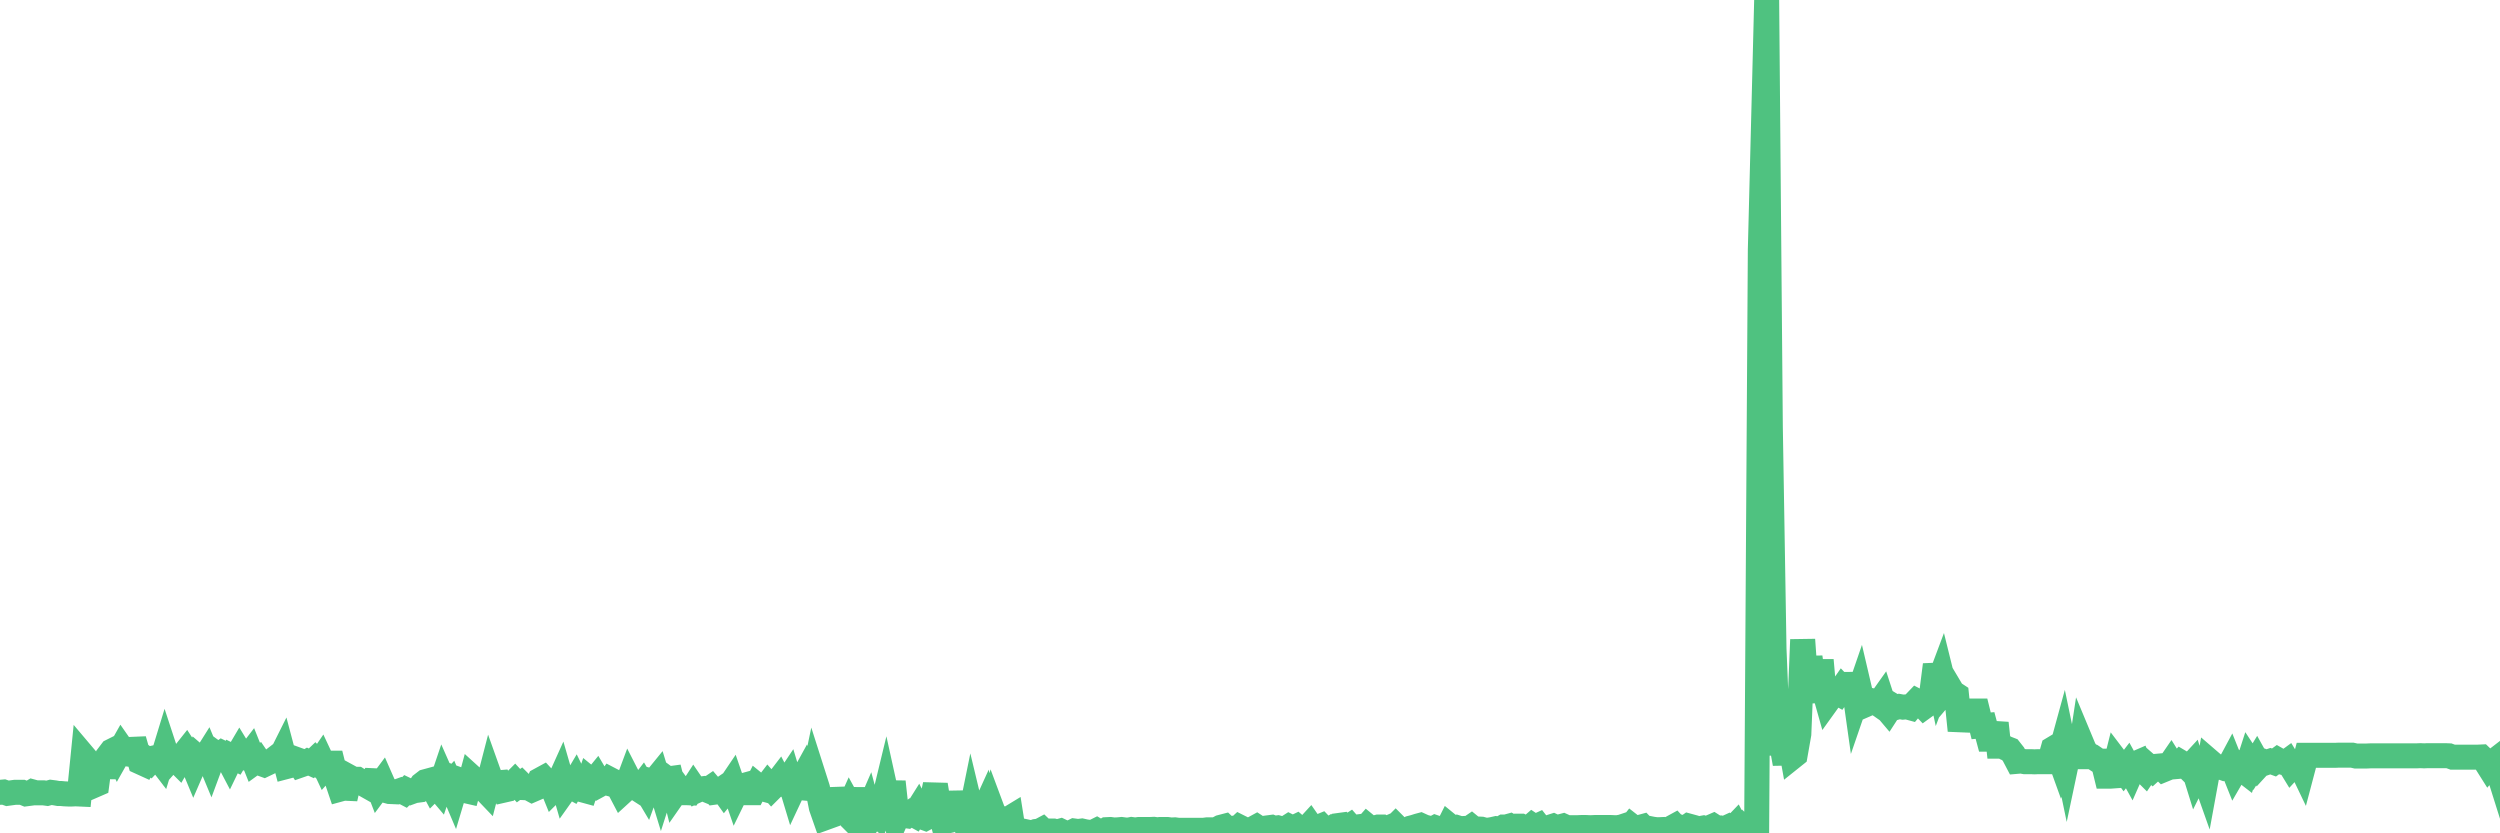<?xml version="1.0"?><svg width="150px" height="50px" xmlns="http://www.w3.org/2000/svg" xmlns:xlink="http://www.w3.org/1999/xlink"> <polyline fill="none" stroke="#4fc280" stroke-width="1.5px" stroke-linecap="round" stroke-miterlimit="5" points="0.00,47.54 0.22,47.52 0.45,47.60 0.67,47.57 0.89,47.54 1.12,47.54 1.34,47.54 1.56,47.63 1.79,47.60 1.94,47.51 2.16,47.57 2.38,47.57 2.61,47.57 2.83,47.60 3.05,47.54 3.28,47.57 3.50,47.61 3.65,47.61 3.87,47.63 4.09,47.64 4.32,47.64 4.54,47.63 4.76,47.64 4.99,45.33 5.21,45.59 5.36,46.33 5.58,47.15 5.81,47.05 6.03,45.39 6.25,46.62 6.48,45.36 6.70,45.07 6.92,44.96 7.07,45.28 7.29,44.89 7.52,45.22 7.74,45.25 7.96,44.96 8.19,44.95 8.41,45.72 8.63,45.82 8.78,45.54 9.01,45.71 9.23,45.48 9.45,45.43 9.68,45.73 9.90,45.01 10.12,45.68 10.35,45.42 10.50,45.53 10.72,45.75 10.94,45.37 11.17,45.08 11.39,45.42 11.61,45.95 11.84,45.42 12.06,45.61 12.21,45.61 12.43,45.26 12.65,45.79 12.88,45.17 13.10,45.33 13.32,45.17 13.55,45.28 13.77,45.70 13.92,45.39 14.14,45.50 14.37,45.11 14.59,45.47 14.81,45.49 15.04,45.19 15.26,45.74 15.48,45.58 15.63,45.80 15.85,45.88 16.08,45.77 16.30,45.66 16.52,45.49 16.75,45.60 16.97,45.16 17.19,45.99 17.42,45.93 17.57,45.49 17.79,45.57 18.01,45.91 18.24,45.83 18.46,45.70 18.68,45.80 18.91,45.58 19.13,45.80 19.28,45.58 19.50,46.05 19.73,45.79 19.95,45.79 20.17,46.67 20.40,47.35 20.62,47.29 20.84,47.30 20.99,46.64 21.21,46.76 21.44,46.76 21.66,46.90 21.88,47.07 22.11,47.20 22.33,46.84 22.55,46.85 22.70,47.24 22.93,46.93 23.15,47.43 23.37,47.49 23.60,47.50 23.82,47.51 24.04,47.43 24.27,47.55 24.41,47.41 24.64,47.52 24.86,47.44 25.08,47.41 25.31,47.07 25.53,46.90 25.75,46.84 25.98,47.27 26.13,47.12 26.35,47.38 26.57,46.73 26.80,47.25 27.02,47.01 27.24,47.53 27.47,46.76 27.69,46.84 27.84,47.42 28.06,47.47 28.29,46.62 28.51,46.82 28.73,47.01 28.96,47.25 29.18,47.48 29.40,46.63 29.55,47.05 29.77,46.98 30.00,46.96 30.22,47.41 30.44,47.36 30.67,47.12 30.89,46.90 31.11,47.14 31.26,47.03 31.49,47.26 31.71,47.27 31.93,47.39 32.16,47.29 32.38,46.81 32.60,46.69 32.83,46.94 33.05,47.02 33.20,47.39 33.42,47.17 33.65,46.66 33.87,47.42 34.09,47.11 34.31,47.23 34.54,46.84 34.76,47.29 34.91,47.38 35.13,47.44 35.36,46.75 35.58,46.93 35.80,46.66 36.03,47.05 36.25,46.93 36.47,46.99 36.62,46.78 36.85,46.90 37.07,47.15 37.29,47.57 37.52,47.36 37.74,46.77 37.96,47.20 38.19,47.29 38.33,47.38 38.56,47.08 38.78,47.45 39.00,46.84 39.23,46.90 39.45,46.63 39.67,47.35 39.90,46.63 40.05,46.74 40.27,46.71 40.49,47.59 40.72,47.26 40.94,47.56 41.16,47.56 41.39,47.57 41.61,47.23 41.76,47.45 41.98,47.35 42.21,47.32 42.43,47.41 42.65,47.26 42.88,47.53 43.10,47.50 43.32,47.35 43.47,47.56 43.69,47.29 43.92,46.95 44.14,47.59 44.36,47.14 44.59,47.14 44.81,47.08 45.03,47.56 45.18,47.56 45.41,47.11 45.63,47.29 45.85,47.35 46.08,47.05 46.30,47.30 46.52,47.08 46.75,46.78 46.89,47.05 47.12,47.02 47.34,46.69 47.56,47.42 47.79,46.93 48.01,46.97 48.23,46.57 48.46,47.30 48.68,47.32 48.83,46.60 49.05,47.29 49.28,48.44 49.50,49.07 49.72,48.99 49.95,47.35 50.17,48.38 50.39,48.41 50.54,48.58 50.77,48.81 50.99,48.32 51.21,48.72 51.44,47.34 51.66,48.80 51.88,49.13 52.11,48.60 52.25,49.12 52.48,48.80 52.70,48.98 52.92,48.46 53.15,47.51 53.37,48.51 53.59,46.91 53.82,49.03 53.97,48.69 54.19,48.92 54.41,48.95 54.64,48.78 54.86,48.90 55.08,48.55 55.31,49.01 55.53,49.09 55.68,49.01 55.90,48.09 56.12,47.09 56.35,48.50 56.57,49.32 56.79,49.27 57.02,48.87 57.24,48.99 57.39,47.52 57.61,49.10 57.84,49.35 58.06,49.75 58.28,48.67 58.51,49.63 58.73,49.15 58.95,48.81 59.10,48.48 59.33,49.44 59.55,48.62 59.77,49.21 60.00,49.16 60.22,49.38 60.44,49.18 60.67,49.04 60.81,49.92 61.04,49.97 61.26,50.00 61.48,49.89 61.71,49.94 61.93,49.97 62.15,49.89 62.38,49.86 62.53,49.78 62.75,49.99 62.97,49.86 63.20,49.86 63.42,49.92 63.64,49.86 63.87,49.97 64.09,49.97 64.24,49.97 64.46,49.86 64.68,49.89 64.91,49.86 65.13,49.91 65.35,49.94 65.58,49.94 65.80,49.83 66.02,49.96 66.17,49.92 66.40,49.78 66.62,49.77 66.84,49.80 67.07,49.79 67.29,49.77 67.51,49.80 67.74,49.80 67.89,49.77 68.11,49.80 68.33,49.77 68.56,49.77 68.78,49.77 69.00,49.77 69.23,49.76 69.45,49.79 69.60,49.77 69.82,49.77 70.04,49.77 70.27,49.80 70.49,49.79 70.71,49.82 70.94,49.82 71.16,49.82 71.31,49.82 71.53,49.82 71.76,49.82 71.98,49.82 72.20,49.82 72.43,49.79 72.65,49.79 72.87,49.79 73.02,49.76 73.24,49.64 73.47,49.58 73.69,49.79 73.91,49.73 74.14,49.82 74.36,49.62 74.58,49.73 74.73,49.82 74.96,49.82 75.18,49.73 75.40,49.61 75.63,49.76 75.85,49.82 76.07,49.67 76.30,49.64 76.45,49.70 76.67,49.67 76.89,49.73 77.12,49.73 77.34,49.59 77.56,49.70 77.79,49.59 78.01,49.78 78.16,49.69 78.38,49.74 78.60,49.50 78.83,49.83 79.05,49.65 79.27,49.56 79.50,49.80 79.72,49.80 79.87,49.71 80.09,49.83 80.32,49.53 80.54,49.50 80.76,49.71 80.99,49.56 81.21,49.81 81.43,49.62 81.66,49.59 81.81,49.81 82.03,49.56 82.25,49.74 82.47,49.68 82.70,49.62 82.92,49.62 83.14,49.75 83.37,49.65 83.52,49.78 83.74,49.56 83.96,49.78 84.19,49.84 84.41,49.81 84.63,49.69 84.86,49.63 85.08,49.56 85.23,49.52 85.45,49.62 85.68,49.68 85.90,49.78 86.12,49.66 86.35,49.74 86.57,49.77 86.79,49.83 86.94,49.53 87.16,49.71 87.39,49.65 87.61,49.72 87.83,49.71 88.06,49.77 88.28,49.62 88.50,49.80 88.65,49.74 88.88,49.75 89.10,49.81 89.32,49.81 89.55,49.77 89.77,49.72 89.99,49.75 90.22,49.62 90.37,49.62 90.59,49.56 90.81,49.69 91.04,49.57 91.26,49.57 91.48,49.68 91.71,49.72 91.93,49.53 92.08,49.63 92.30,49.53 92.52,49.81 92.75,49.69 92.97,49.64 93.19,49.57 93.42,49.68 93.64,49.60 93.79,49.56 94.01,49.66 94.24,49.66 94.46,49.66 94.68,49.66 94.91,49.65 95.13,49.65 95.35,49.66 95.50,49.66 95.72,49.65 95.95,49.65 96.17,49.65 96.39,49.65 96.62,49.65 96.84,49.66 97.06,49.66 97.29,49.62 97.44,49.57 97.66,49.84 97.88,49.56 98.11,49.74 98.33,49.66 98.55,49.60 98.78,49.84 99.00,49.72 99.15,49.75 99.37,49.78 99.60,49.78 99.82,49.77 100.04,49.81 100.27,49.69 100.49,49.57 100.71,49.81 100.86,49.65 101.08,49.72 101.31,49.56 101.53,49.62 101.75,49.84 101.98,49.72 102.20,49.68 102.42,49.75 102.57,49.66 102.80,49.56 103.02,49.70 103.24,49.68 103.47,49.72 103.69,49.62 103.91,49.78 104.14,49.54 104.28,49.81 104.51,49.60 104.73,49.81 104.95,49.63 105.18,49.69 105.40,49.66 105.62,14.99 105.85,5.94 106.00,0.00 106.22,25.65 106.44,38.93 106.67,44.59 106.89,44.59 107.11,45.82 107.34,44.18 107.56,45.41 107.71,45.29 107.93,44.04 108.16,38.38 108.38,41.49 108.60,39.43 108.83,41.10 109.05,42.07 109.27,39.61 109.42,41.32 109.64,42.10 109.87,41.78 110.09,41.49 110.31,41.61 110.54,41.28 110.76,41.51 110.98,41.65 111.13,40.41 111.36,42.04 111.58,41.40 111.80,42.34 112.03,42.24 112.25,42.03 112.47,42.08 112.70,42.24 112.92,41.93 113.07,42.39 113.29,42.65 113.51,42.31 113.74,42.45 113.96,42.39 114.18,42.43 114.41,42.41 114.63,42.47 114.78,42.29 115.00,42.06 115.23,42.18 115.45,42.41 115.67,42.25 115.90,41.61 116.12,39.89 116.34,40.91 116.49,40.51 116.72,41.44 116.94,41.18 117.16,41.55 117.39,41.70 117.61,43.83 117.83,42.66 118.06,42.66 118.20,42.66 118.43,42.66 118.65,42.66 118.87,43.55 119.10,43.53 119.32,44.35 119.54,44.35 119.77,43.39 119.92,44.77 120.14,44.77 120.36,44.89 120.59,44.98 120.81,45.26 121.03,45.68 121.26,45.66 121.48,45.70 121.63,45.70 121.85,45.70 122.07,45.71 122.30,45.70 122.52,45.70 122.74,45.70 122.97,45.70 123.19,44.92 123.34,44.83 123.56,45.44 123.79,44.60 124.01,45.66 124.23,44.62 124.46,44.58 124.68,46.04 124.90,44.60 125.05,44.96 125.28,45.29 125.50,45.37 125.72,45.52 125.95,45.67 126.17,45.67 126.39,46.57 126.62,46.57 126.76,46.56 126.99,45.64 127.21,45.93 127.43,46.23 127.66,45.93 127.88,46.33 128.10,45.83 128.33,45.73 128.48,46.09 128.70,46.31 128.92,45.98 129.15,46.18 129.37,45.98 129.59,45.96 129.82,46.18 130.04,46.09 130.26,45.77 130.41,46.01 130.64,45.99 130.86,45.75 131.08,45.88 131.30,46.10 131.53,45.85 131.75,46.56 131.97,46.12 132.12,46.22 132.35,46.87 132.57,45.67 132.79,45.86 133.02,46.05 133.24,46.02 133.46,46.10 133.69,46.06 133.84,45.78 134.06,46.33 134.28,45.95 134.51,46.16 134.73,46.33 134.95,45.65 135.18,46.00 135.40,45.64 135.55,45.91 135.77,45.67 135.99,45.75 136.22,45.67 136.44,45.75 136.66,45.59 136.89,45.72 137.11,45.78 137.26,45.67 137.48,46.03 137.71,45.78 137.93,45.73 138.15,46.19 138.38,45.32 138.60,45.32 138.82,45.32 138.97,45.32 139.20,45.32 139.42,45.32 139.64,45.32 139.87,45.32 140.09,45.32 140.31,45.31 140.53,45.31 140.68,45.31 140.91,45.31 141.13,45.31 141.35,45.36 141.58,45.36 141.80,45.36 142.02,45.36 142.25,45.35 142.40,45.35 142.62,45.35 142.84,45.35 143.07,45.35 143.29,45.35 143.51,45.35 143.74,45.35 143.96,45.35 144.11,45.35 144.33,45.35 144.55,45.35 144.78,45.35 145.00,45.35 145.22,45.34 145.45,45.35 145.67,45.34 145.89,45.34 146.04,45.34 146.27,45.34 146.49,45.34 146.71,45.34 146.94,45.35 147.16,45.43 147.38,45.43 147.61,45.43 147.76,45.43 147.98,45.43 148.20,45.43 148.43,45.43 148.65,45.43 148.87,45.42 149.10,45.64 149.32,45.99 149.47,45.81 149.69,45.64 149.91,46.34 150.00,45.75 "/></svg>